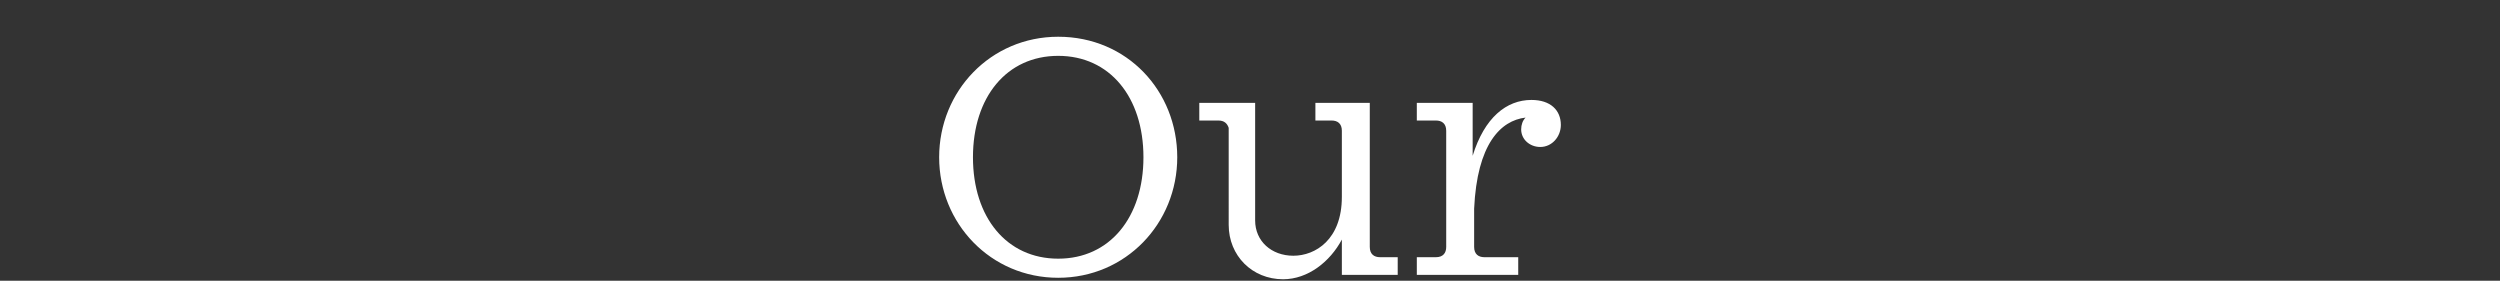 <?xml version="1.0" encoding="utf-8"?>
<!-- Generator: Adobe Illustrator 23.1.1, SVG Export Plug-In . SVG Version: 6.00 Build 0)  -->
<svg version="1.1" id="Layer_1" xmlns="http://www.w3.org/2000/svg" xmlns:xlink="http://www.w3.org/1999/xlink" x="0px" y="0px"
	 viewBox="0 0 170.1 19.1" style="enable-background:new 0 0 170.1 19.1;" xml:space="preserve">
<rect x="0" y="0" width="170.1" height="19.1" fill="#333333" stroke="none"/>
<style type="text/css">
	.st0{fill:#FFFFFF;}
</style>
<g>
	<path class="st0" d="M80.1,10.7c0,4.5-3.5,8.2-8.1,8.2s-8.1-3.7-8.1-8.2s3.5-8.2,8.1-8.2C76.7,2.5,80.1,6.2,80.1,10.7z M77.8,10.7
		c0-4.1-2.3-6.9-5.8-6.9s-5.8,2.8-5.8,6.9s2.3,6.9,5.8,6.9S77.8,14.8,77.8,10.7z"/>
	<path class="st0" d="M95.1,17.5v1.2h-3.8v-2.4c-0.8,1.5-2.3,2.7-4,2.7c-2.1,0-3.7-1.6-3.7-3.7V8.7c-0.1-0.3-0.3-0.5-0.7-0.5h-1.3V7
		h3.8v8c0,1.4,1.1,2.4,2.6,2.4s3.3-1.1,3.3-4V8.9c0-0.5-0.3-0.7-0.7-0.7h-1.1V7h3.7v9.8c0,0.5,0.3,0.7,0.7,0.7H95.1z"/>
	<path class="st0" d="M106.2,8.5c0,0.8-0.6,1.5-1.4,1.5c-0.7,0-1.3-0.5-1.3-1.2c0-0.3,0.1-0.6,0.3-0.8c-1.7,0.2-3.3,1.8-3.5,6.2v2.6
		c0,0.5,0.3,0.7,0.7,0.7h2.3v1.2h-6.9v-1.2h1.3c0.5,0,0.7-0.3,0.7-0.7V8.9c0-0.5-0.3-0.7-0.7-0.7h-1.3V7h3.8v3.6
		c0.8-2.6,2.3-3.8,4-3.8C105.5,6.8,106.2,7.5,106.2,8.5z"/>
</g>
</svg>
